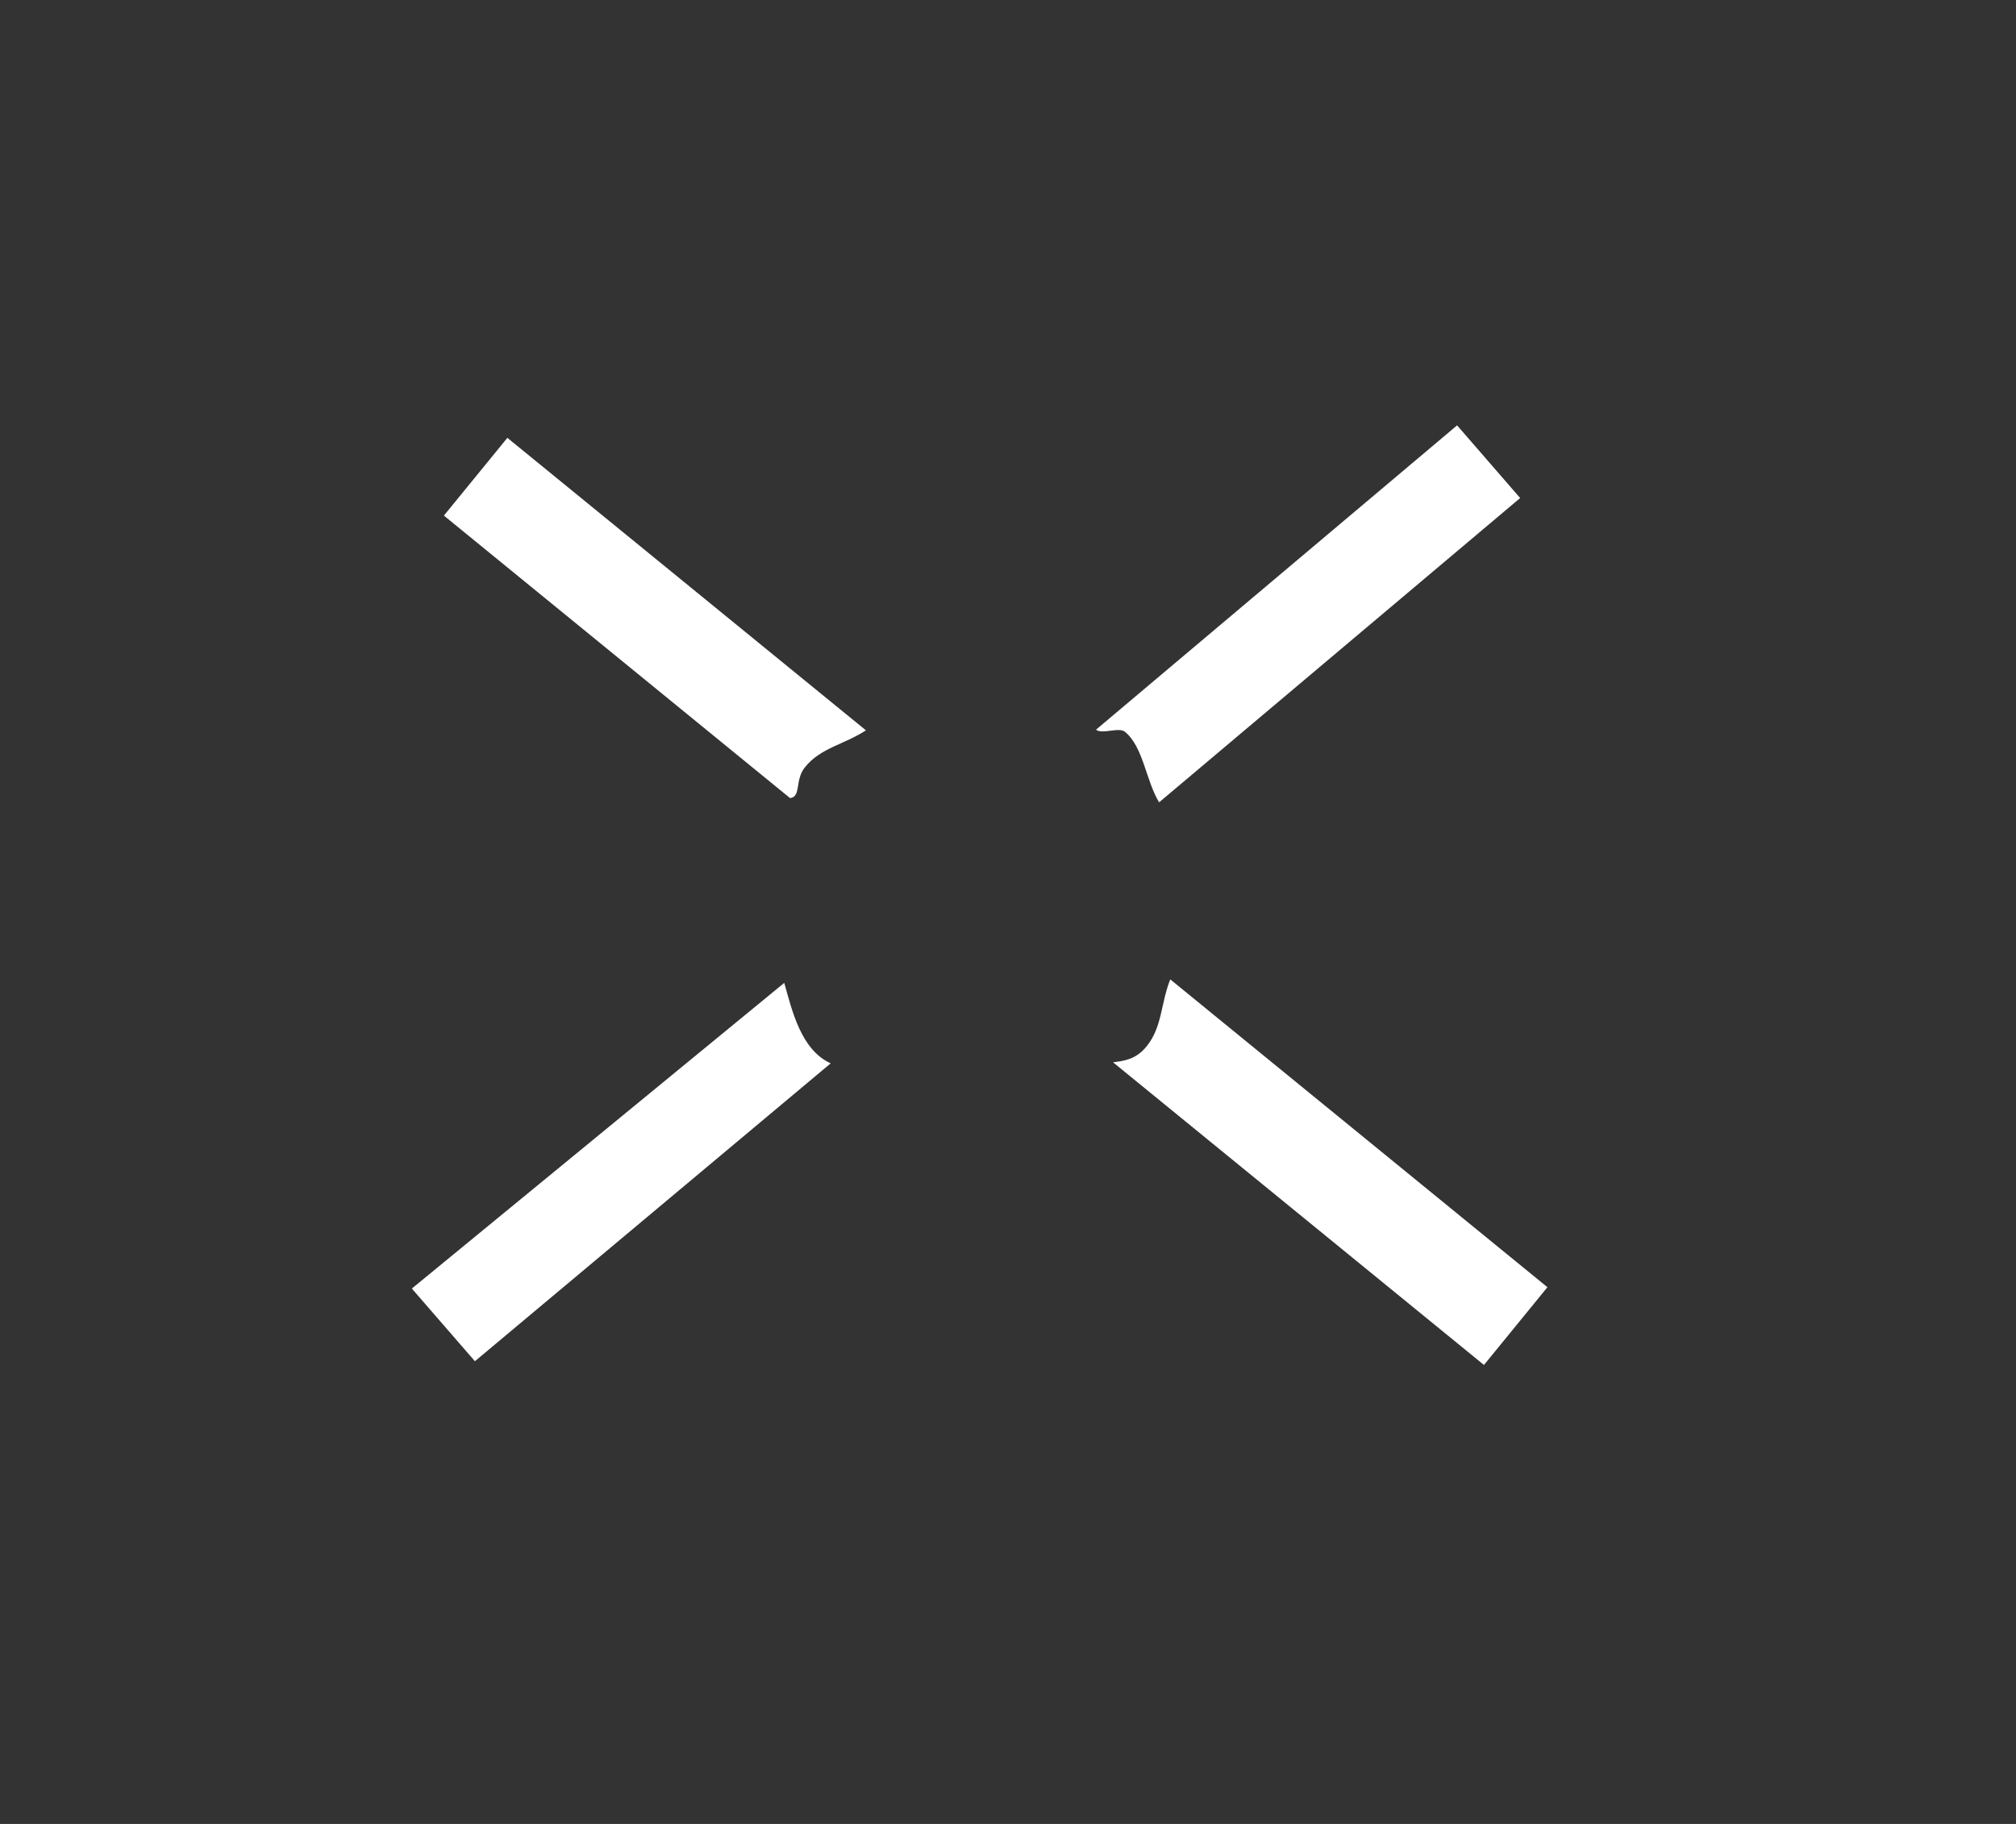 <svg xmlns="http://www.w3.org/2000/svg" width="21" height="19" fill="#fff" xmlns:v="https://vecta.io/nano"><rect width="100%" height="100%" fill="#333333" stroke="none"/><path d="M11.718 7.623c.192.156.219.512.356.735l3.761-3.17-.657-.757-3.761 3.17c.064.052.237-.03.301.022zm-3.332.368c.165-.203.404-.233.634-.383L5.285 4.561l-.661.81L8.23 8.314c.119-.015.046-.188.156-.323zm-.217 2.248L4.29 13.423l.657.757 3.706-3.103c-.31-.141-.402-.549-.484-.839zm4.021-.036c-.101.255-.082.495-.247.698-.11.135-.23.15-.349.165l3.864 3.153.661-.81-3.928-3.206z"/></svg>